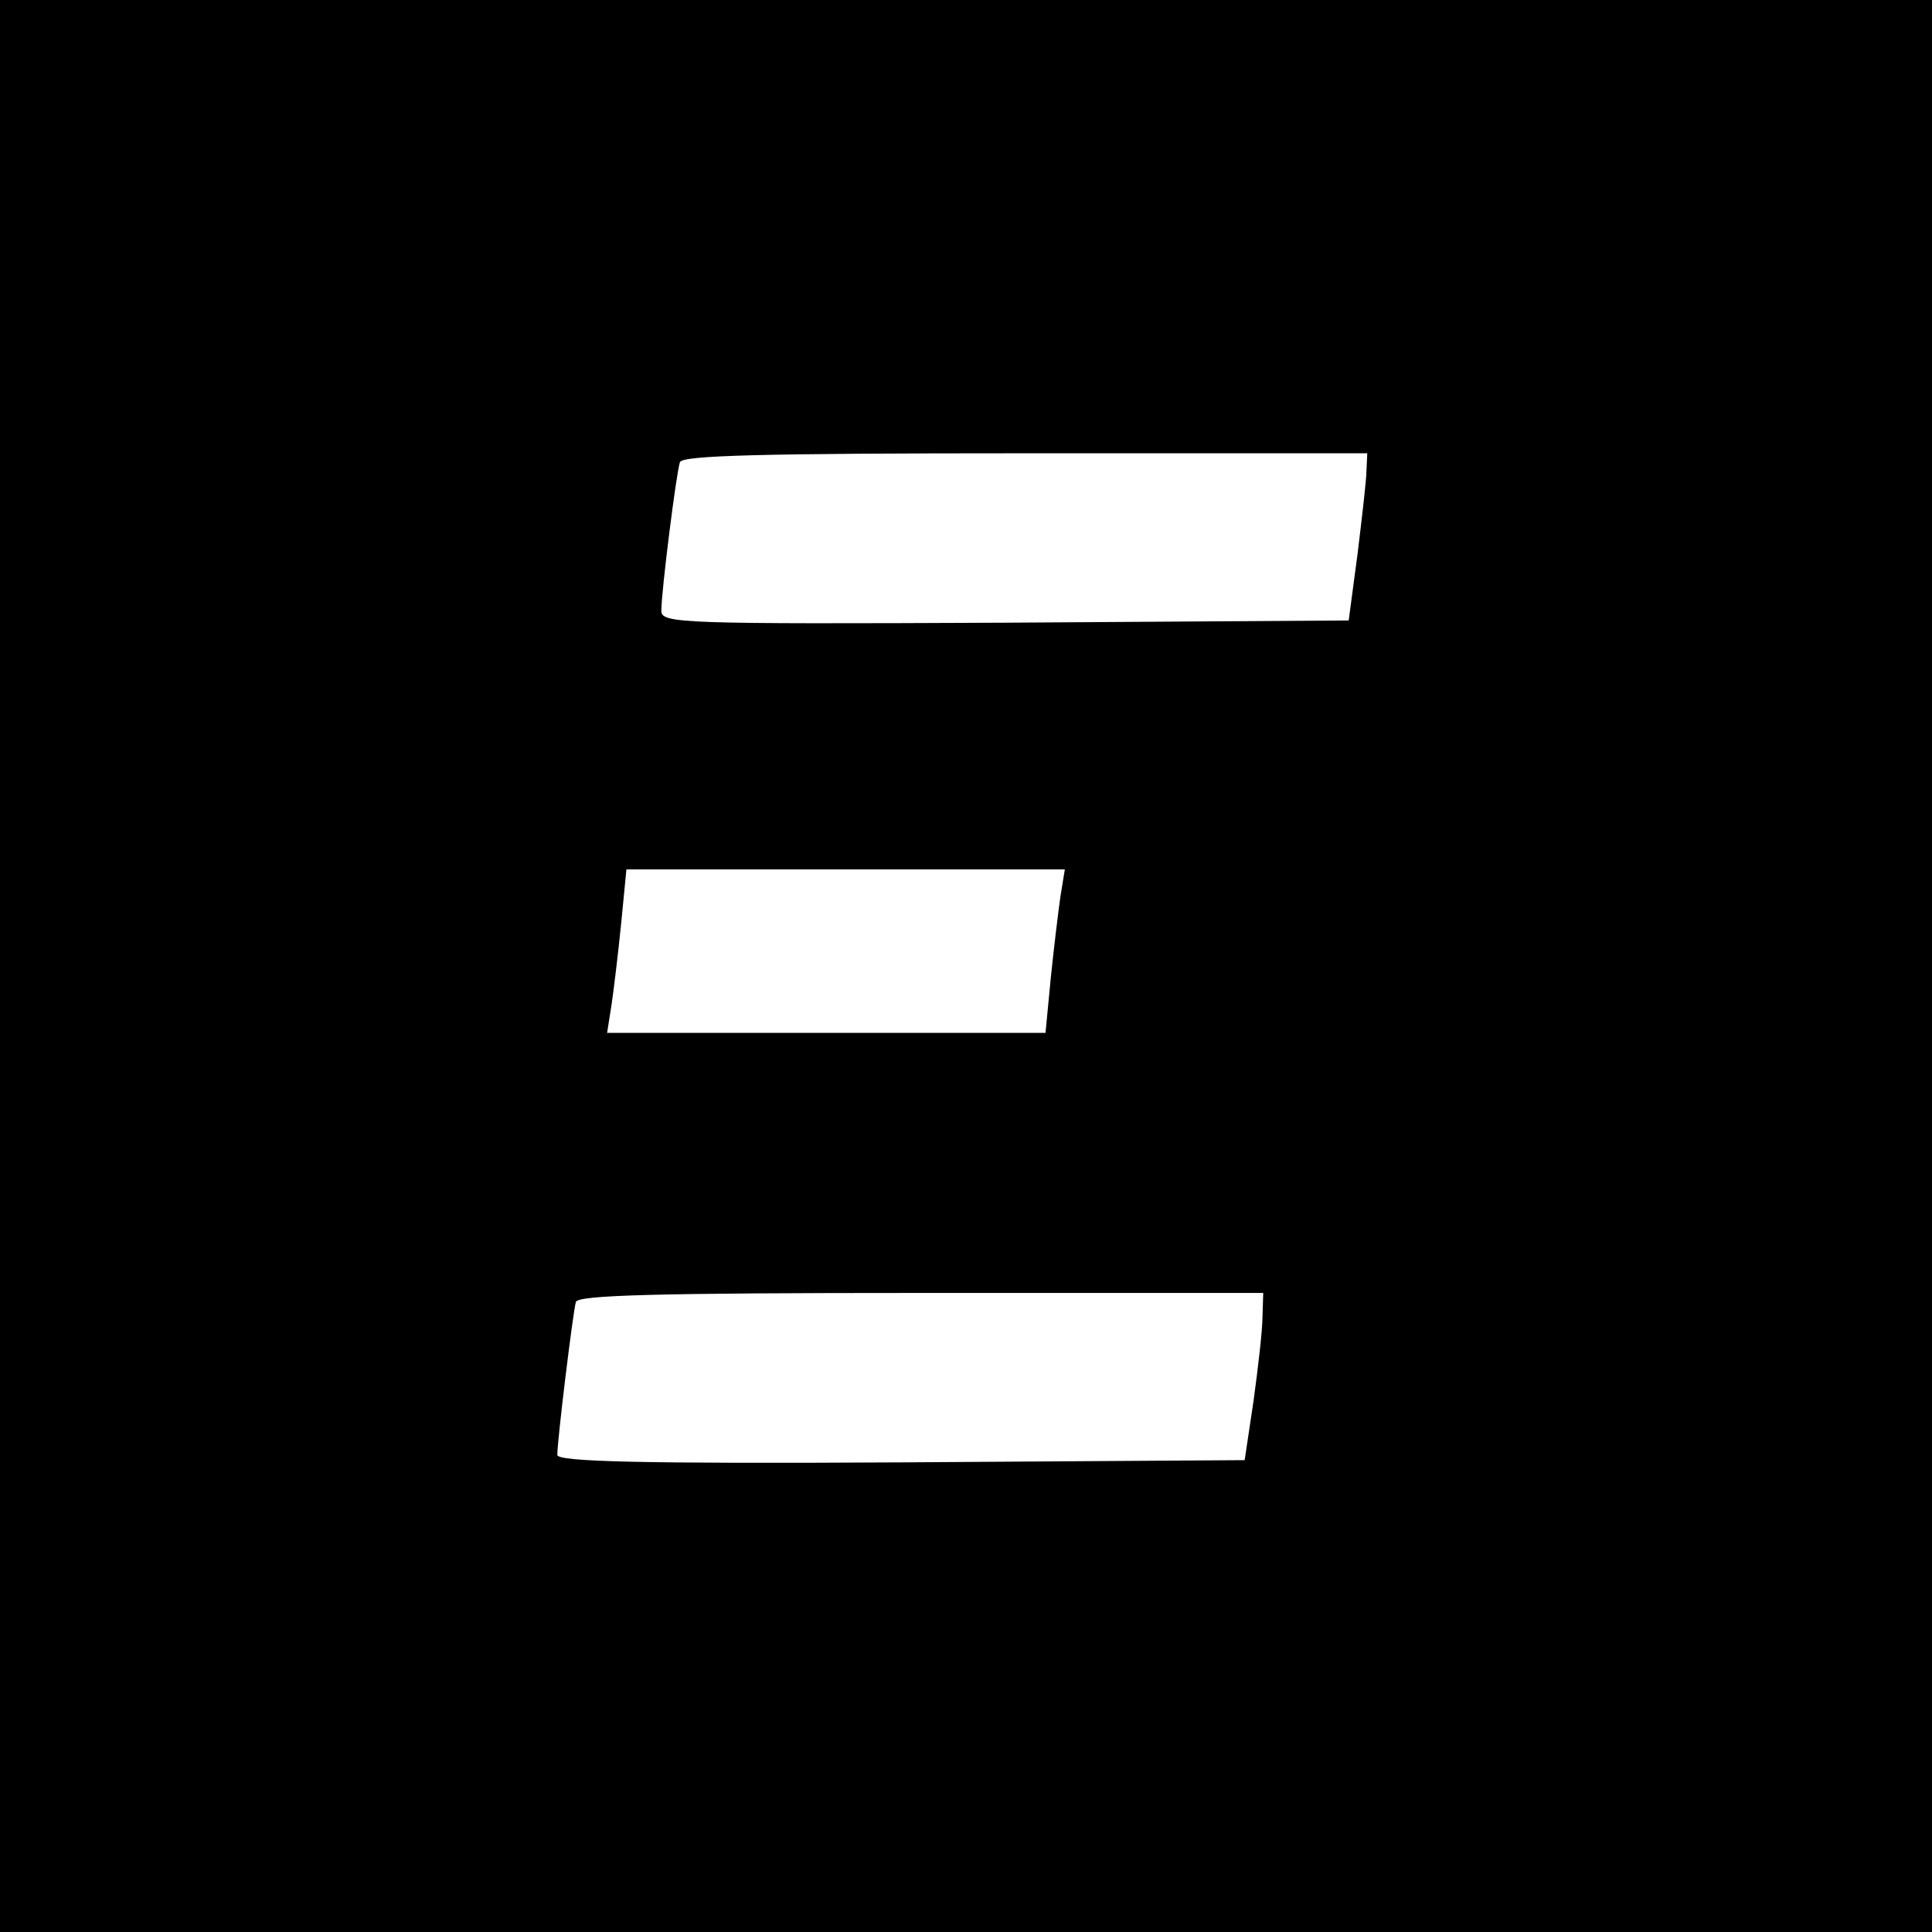 <?xml version="1.0" standalone="no"?>
<!DOCTYPE svg PUBLIC "-//W3C//DTD SVG 20010904//EN"
 "http://www.w3.org/TR/2001/REC-SVG-20010904/DTD/svg10.dtd">
<svg version="1.0" xmlns="http://www.w3.org/2000/svg"
 width="260pt" height="260pt" viewBox="0 0 260 260"
 preserveAspectRatio="xMidYMid meet">
<g transform="translate(0,260) scale(0.1,-0.1)"
fill="#000000" stroke="none">
<path d="M0 1300 l0 -1300 1300 0 1300 0 0 1300 0 1300 -1300 0 -1300 0 0
-1300z m1839 668 c0 -13 -6 -63 -12 -113 l-12 -90 -462 -3 c-439 -2 -463 -1
-463 16 0 26 20 185 25 200 3 9 105 12 465 12 l460 0 -1 -22z m-412 -575 c-3
-21 -9 -71 -13 -110 l-7 -73 -295 0 -295 0 6 38 c3 20 9 70 13 110 l7 72 295
0 295 0 -6 -37z m272 -565 c0 -18 -6 -69 -12 -113 l-12 -80 -462 -3 c-353 -2
-463 1 -463 10 0 20 21 192 25 206 4 9 105 12 465 12 l460 0 -1 -32z"/>
</g>
</svg>